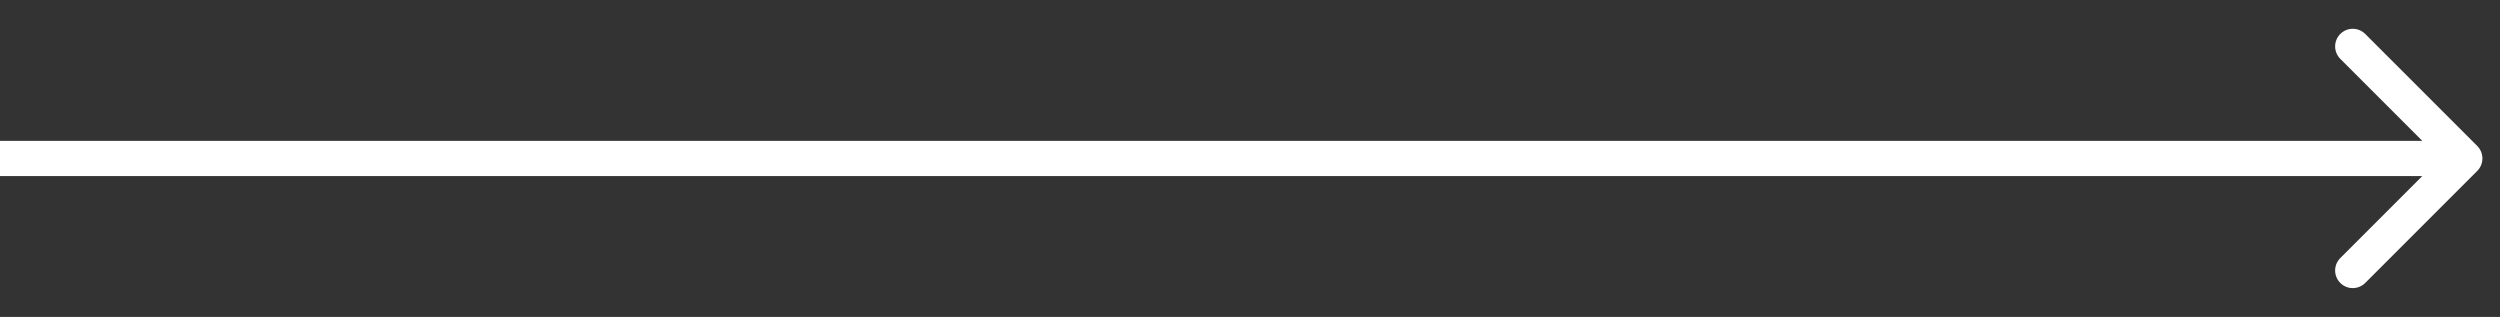 <?xml version="1.0" encoding="UTF-8"?> <svg xmlns="http://www.w3.org/2000/svg" width="71" height="9" viewBox="0 0 71 9" fill="none"><rect x="0" y="0" width="71" height="9" fill="#333333" stroke="none"/> <path d="M70.354 4.854C70.549 4.658 70.549 4.342 70.354 4.146L67.172 0.964C66.976 0.769 66.66 0.769 66.465 0.964C66.269 1.16 66.269 1.476 66.465 1.672L69.293 4.5L66.465 7.328C66.269 7.524 66.269 7.84 66.465 8.036C66.66 8.231 66.976 8.231 67.172 8.036L70.354 4.854ZM-4.37114e-08 5L70 5L70 4L4.37114e-08 4L-4.37114e-08 5Z" fill="white"></path> </svg> 